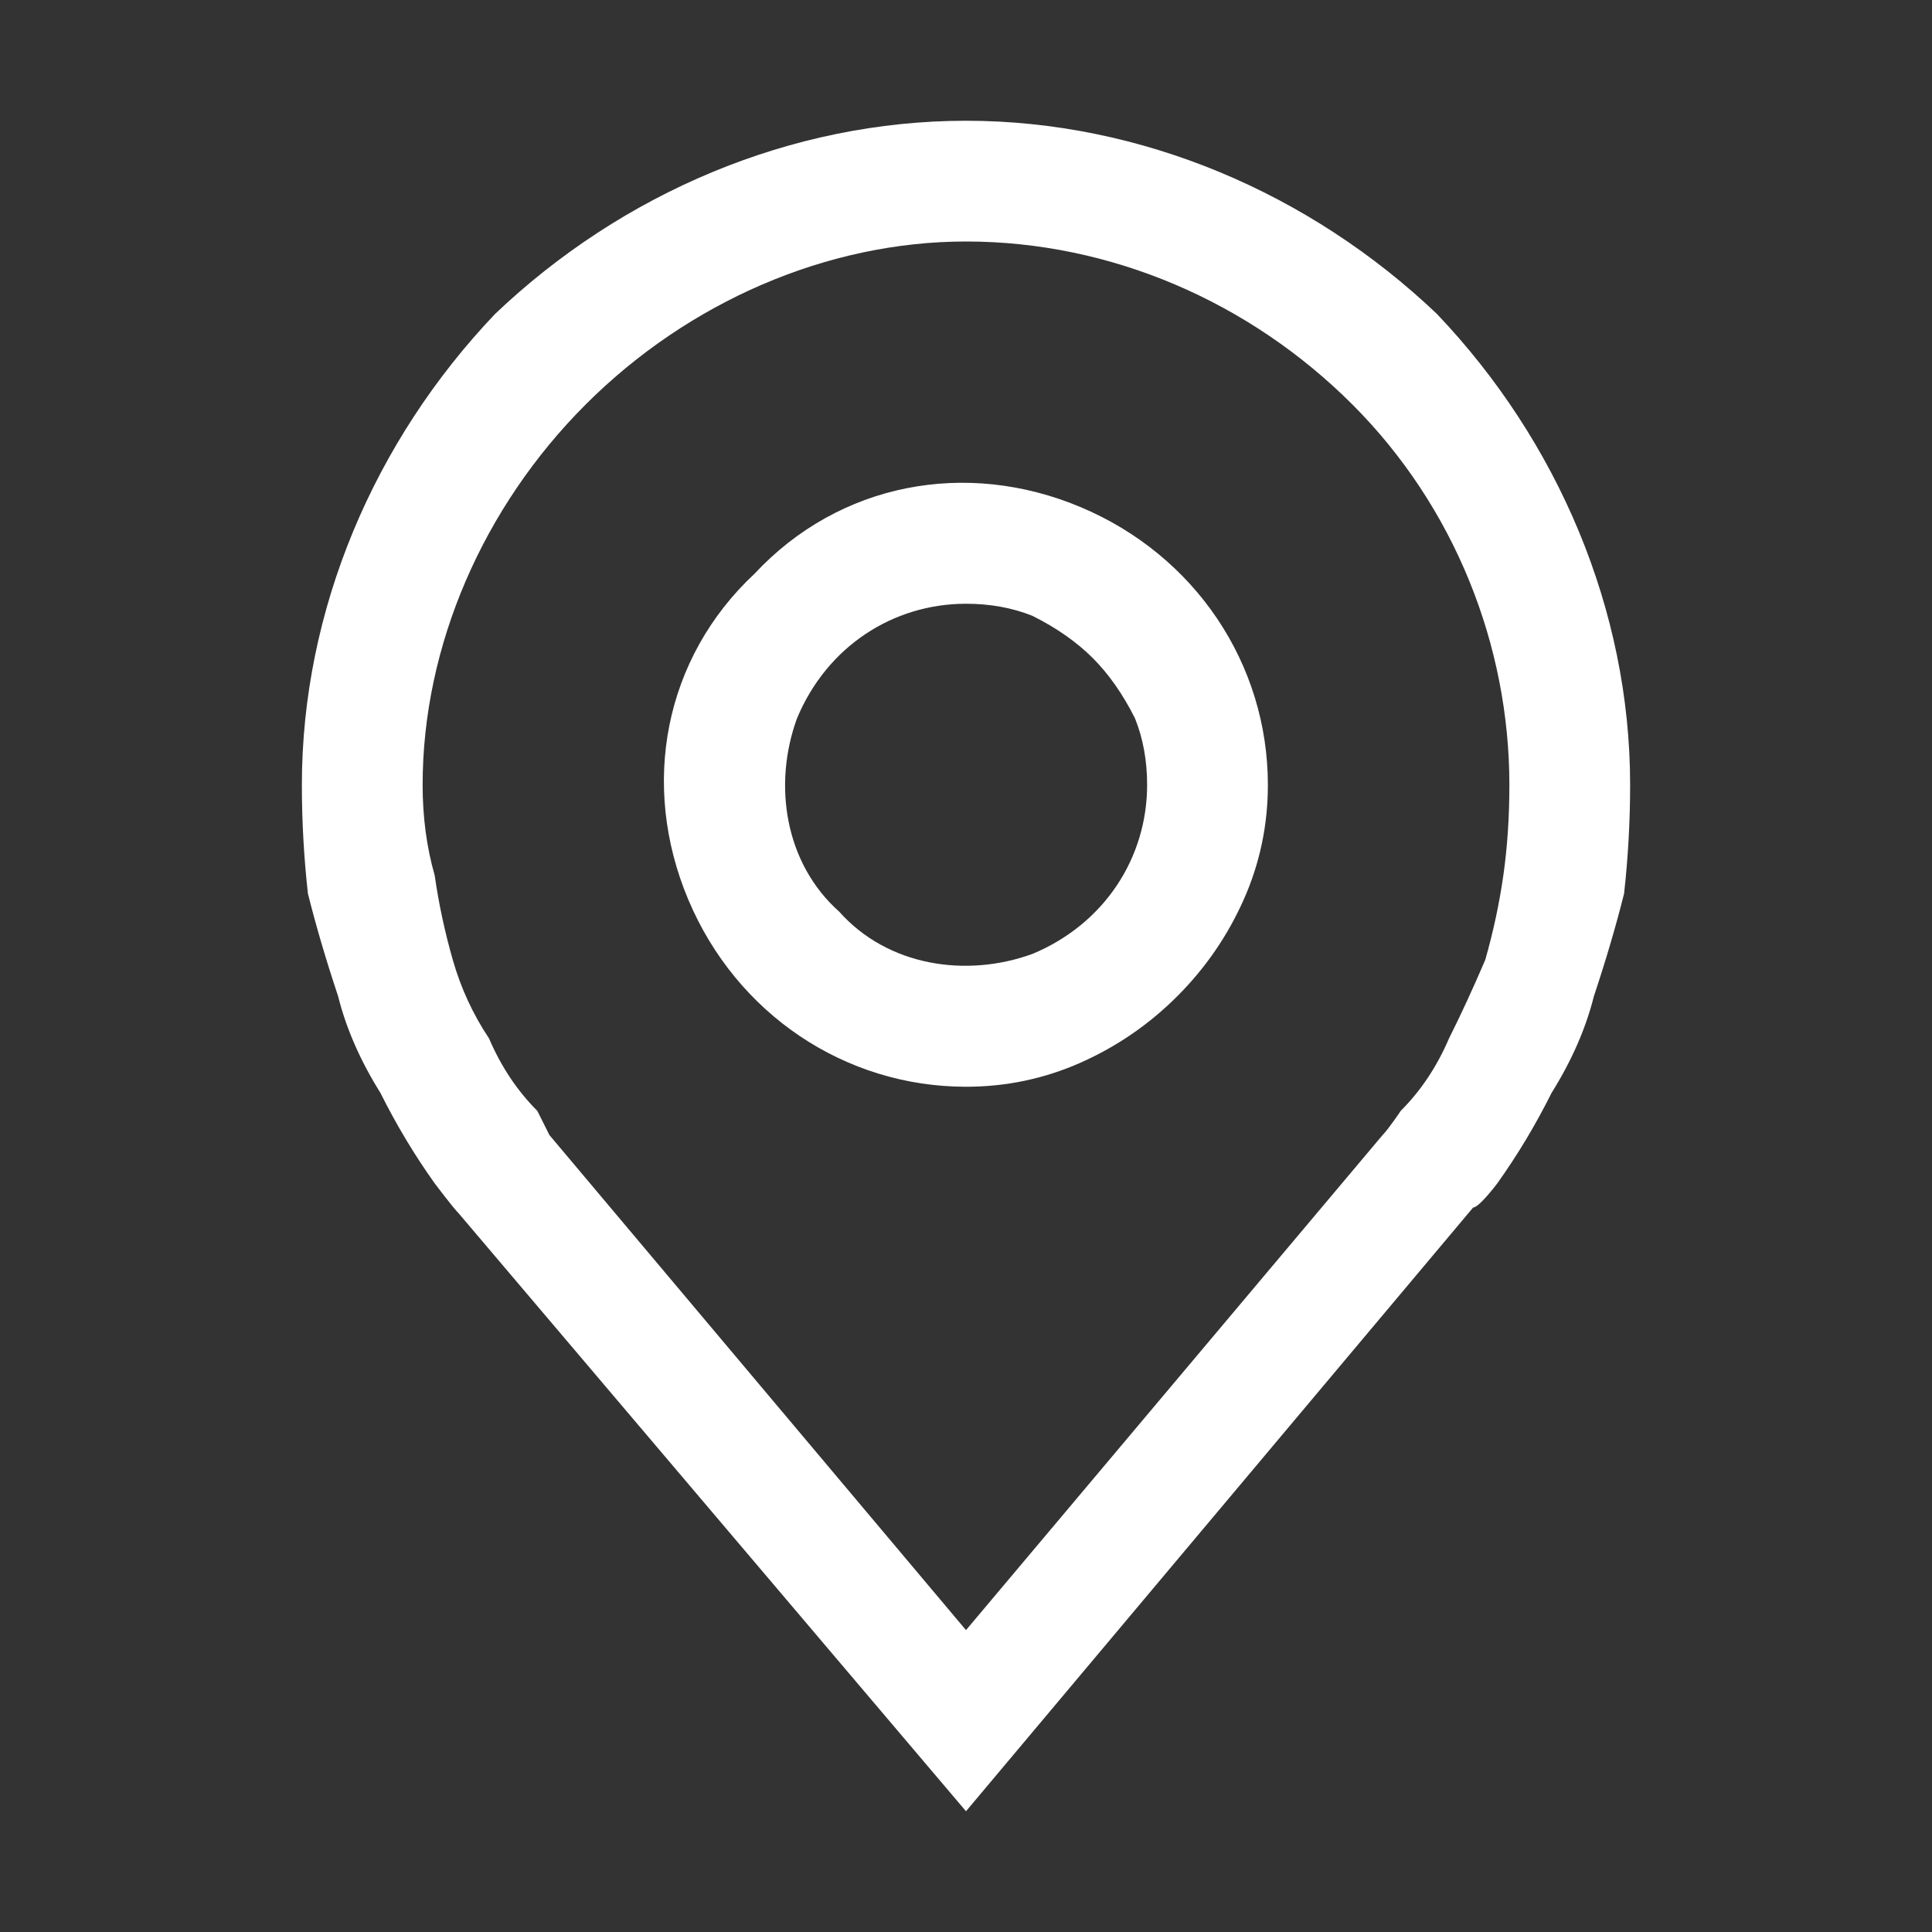 <svg version="1.2" xmlns="http://www.w3.org/2000/svg" viewBox="0 0 32 32" width="60" height="60">
	<rect x="0" y="0" width="32" height="32" fill="#333333" stroke="none"/>
	<title>location-svg</title>
	<style>
		.s0 { fill: #ffffff } 
		.s1 { fill: none } 
	</style>
	<path fill-rule="evenodd" class="s0" d="m16 18c-2 0-3.8-1.2-4.6-3.1-0.8-1.9-0.4-4 1.1-5.4 1.4-1.5 3.5-1.9 5.4-1.1 1.9 0.8 3.1 2.6 3.1 4.6q0 1-0.4 1.9-0.4 0.9-1.1 1.6-0.7 0.7-1.6 1.1-0.9 0.4-1.9 0.4zm0-8c-1.2 0-2.3 0.7-2.8 1.9-0.4 1.1-0.2 2.4 0.7 3.2 0.8 0.9 2.1 1.1 3.2 0.7 1.2-0.5 1.9-1.6 1.9-2.8q0-0.6-0.2-1.1-0.3-0.6-0.7-1-0.4-0.4-1-0.7-0.5-0.2-1.1-0.2z"/>
	<path fill-rule="evenodd" class="s0" d="m16 30l-8.4-9.9c-0.1-0.1-0.4-0.5-0.4-0.5q-0.5-0.7-0.9-1.5-0.5-0.8-0.7-1.6-0.3-0.9-0.5-1.7-0.1-0.9-0.1-1.8c0-2.9 1.2-5.7 3.2-7.8 2.1-2 4.9-3.2 7.8-3.2 2.9 0 5.7 1.2 7.8 3.2 2 2.1 3.2 4.9 3.2 7.8q0 0.9-0.1 1.8-0.2 0.8-0.5 1.7-0.2 0.8-0.7 1.6-0.4 0.8-0.9 1.5c0 0-0.3 0.4-0.4 0.4zm-7.1-11.6c0 0 0.2 0.4 0.2 0.4l6.9 8.2 6.9-8.2c0.1-0.1 0.3-0.4 0.3-0.4q0.5-0.5 0.8-1.2 0.3-0.6 0.6-1.3 0.2-0.7 0.3-1.4 0.1-0.7 0.1-1.5c0-2.3-0.9-4.6-2.6-6.3-1.7-1.7-4-2.7-6.4-2.7-2.3 0-4.6 1-6.3 2.7-1.7 1.7-2.7 4-2.7 6.3q0 0.8 0.2 1.5 0.1 0.7 0.3 1.4 0.2 0.7 0.6 1.3 0.3 0.7 0.8 1.2z"/>
	<path id="_Transparent_Rectangle_" class="s1" d="m0 32v-32h32v32z"/>
</svg>